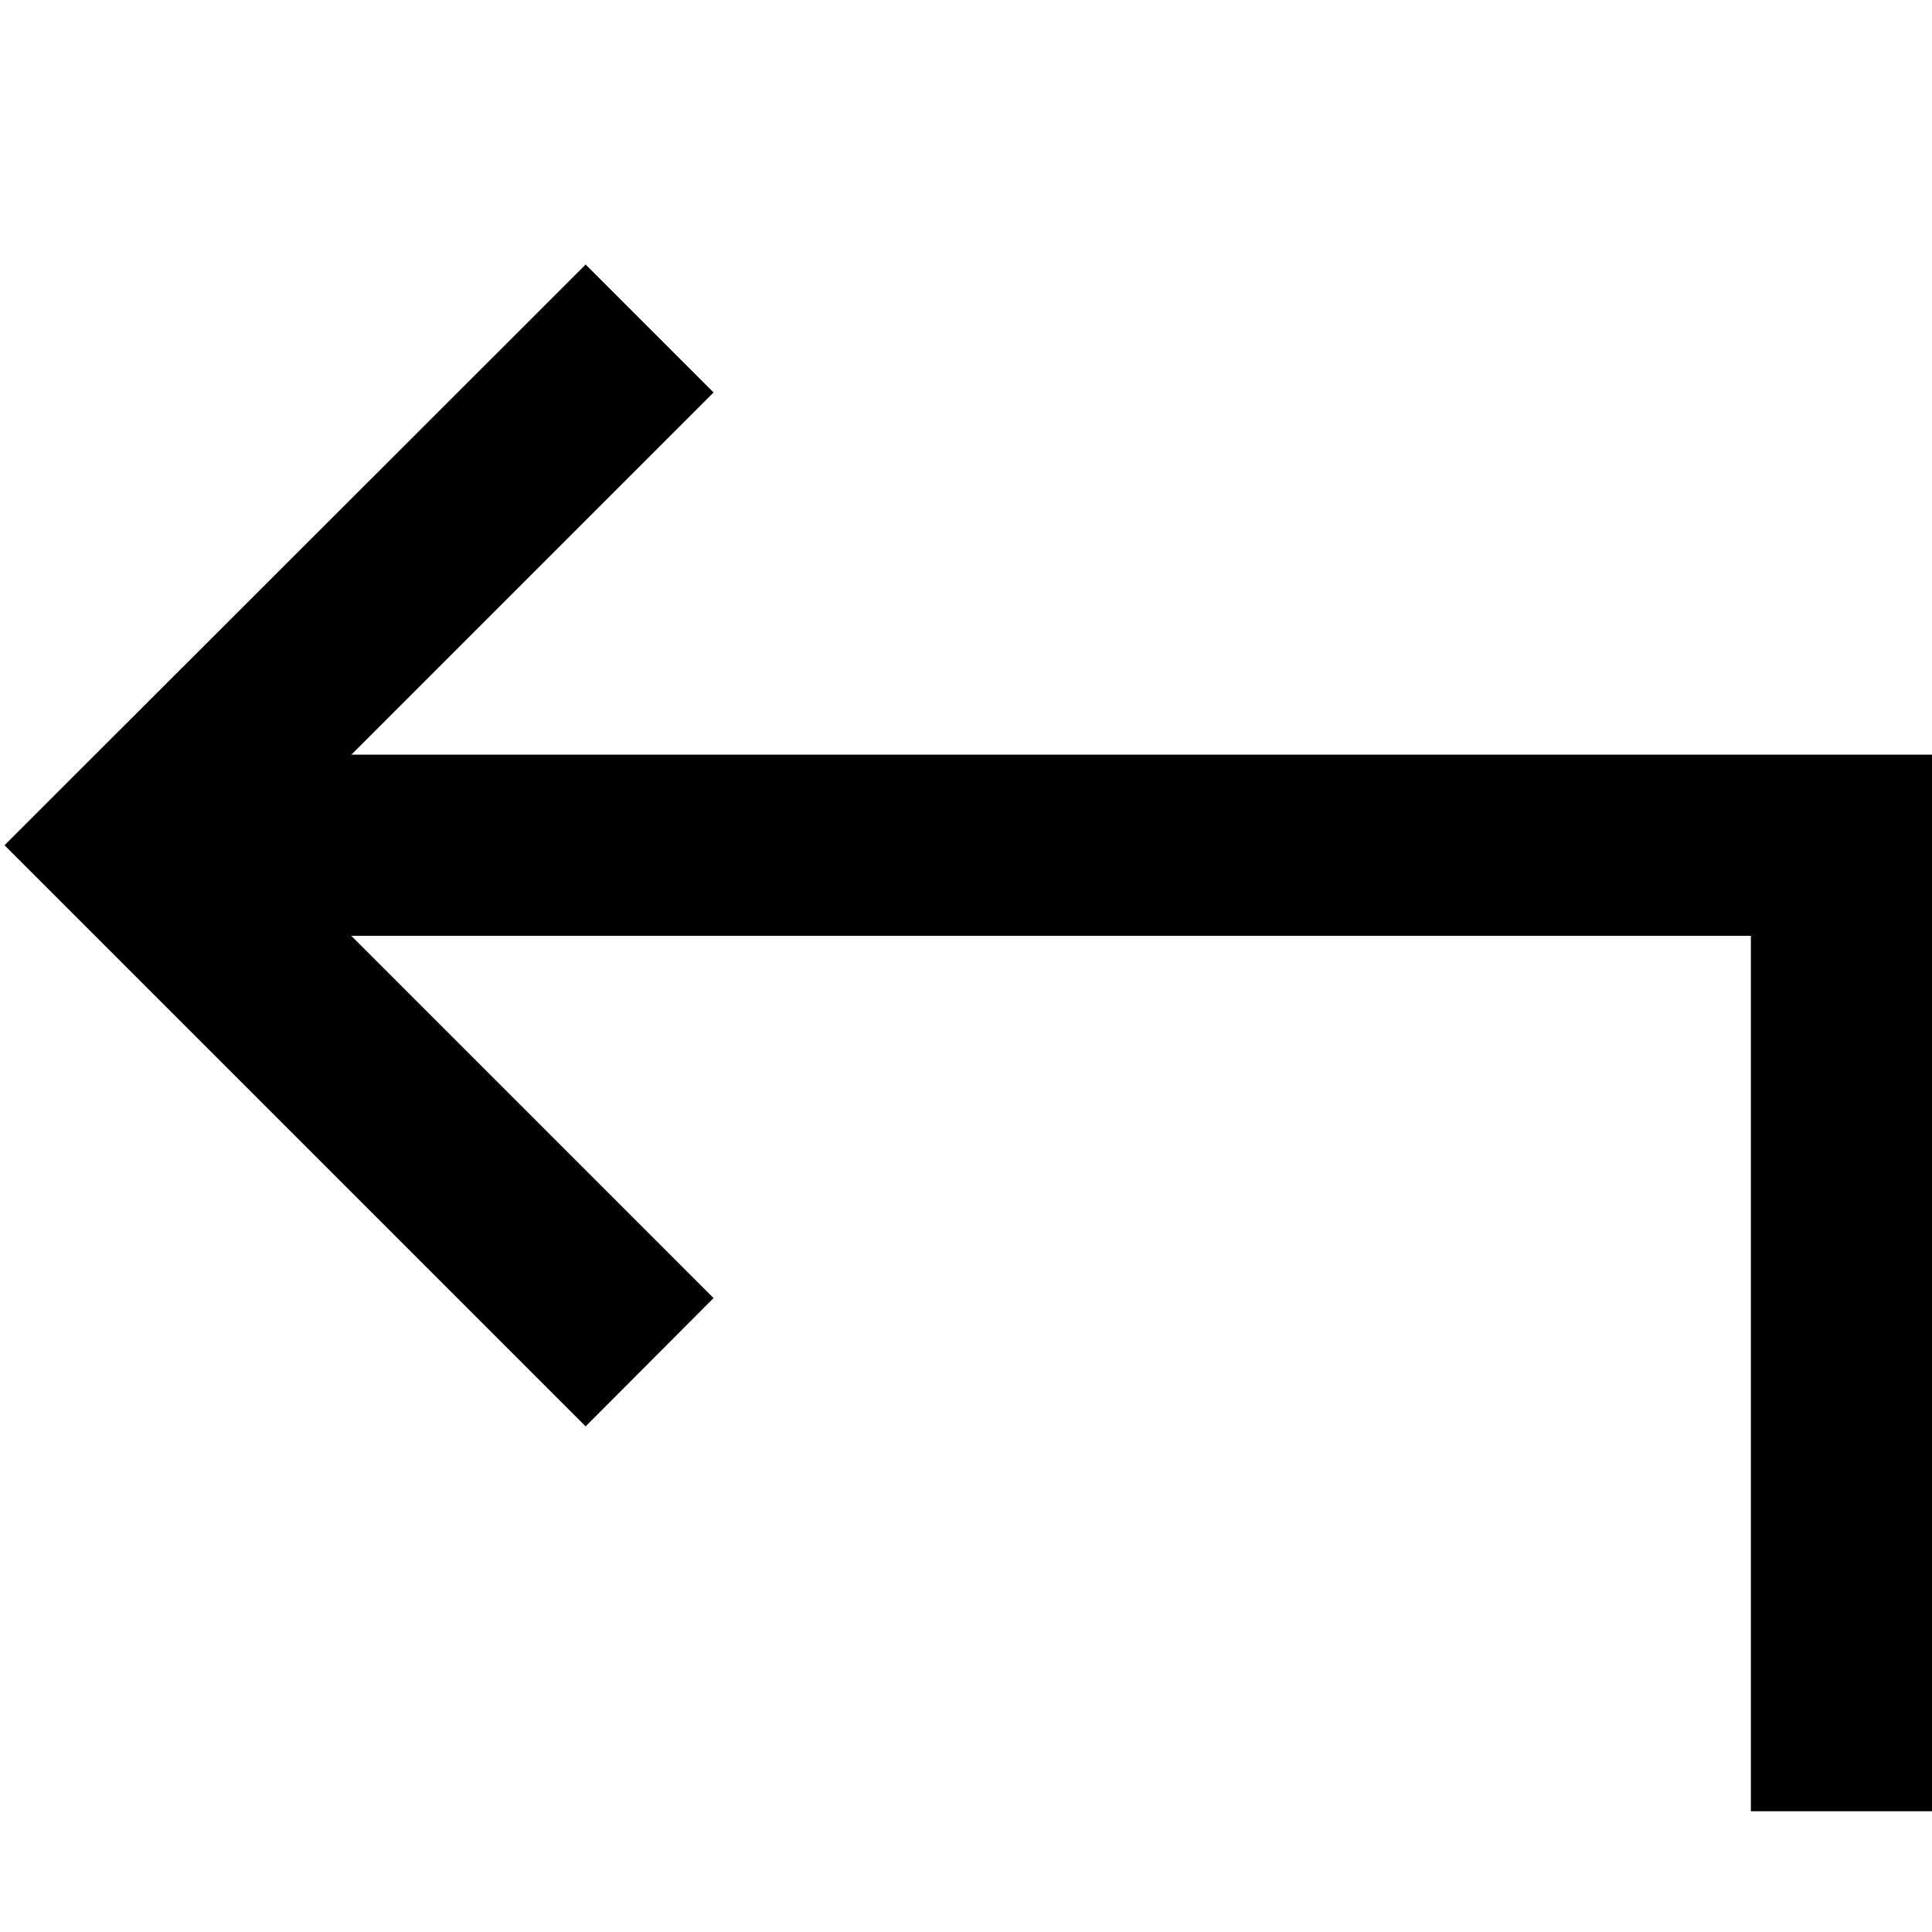 <svg xmlns="http://www.w3.org/2000/svg" viewBox="0 0 512 512"><!--! Font Awesome Pro 6.7.2 by @fontawesome - https://fontawesome.com License - https://fontawesome.com/license (Commercial License) Copyright 2024 Fonticons, Inc. --><defs><style>.fa-secondary{opacity:.4}</style></defs><path class="fa-secondary" d=""/><path class="fa-primary" d="M464 456l0 24 48 0 0-24 0-232 0-24-24 0L93.1 200l79-79 17-17L155.2 70.1l-17 17L18.2 207l-17 17 17 17 120 120 17 17L189.1 344l-17-17-79-79L464 248l0 208z"/></svg>